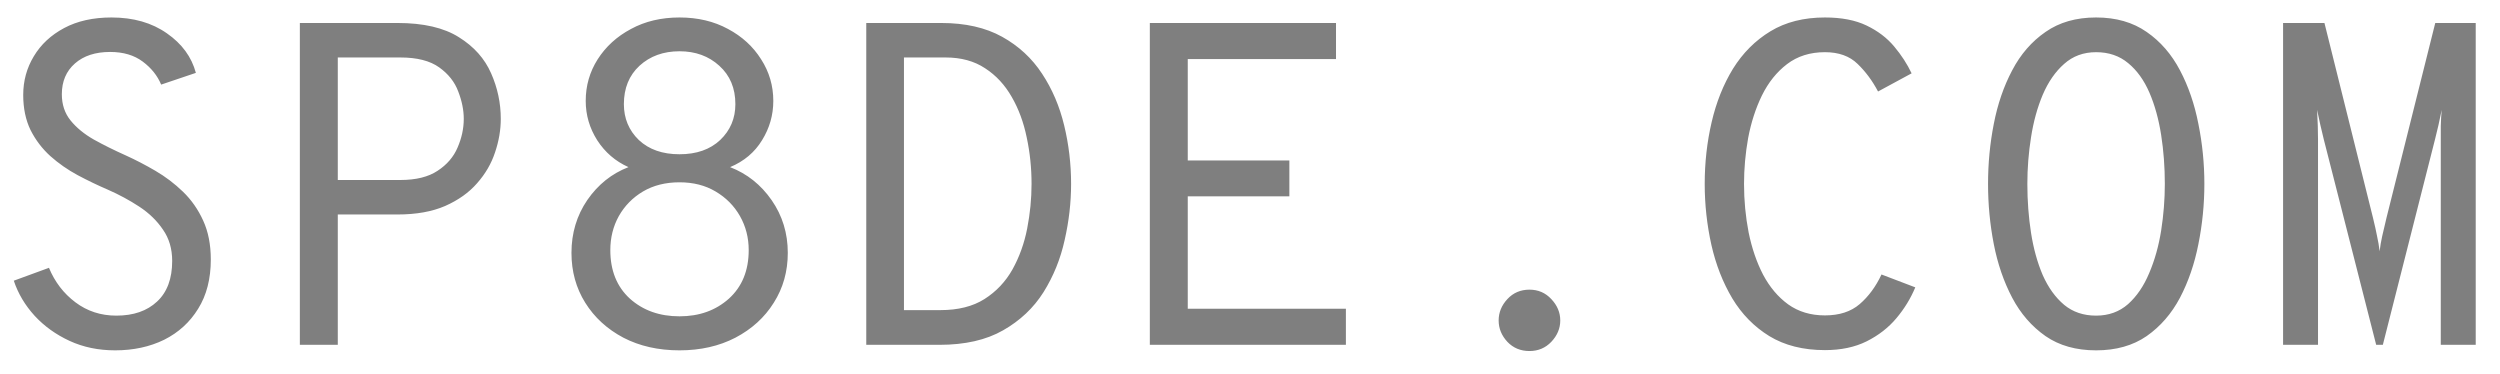 <svg width="87" height="13" viewBox="0 0 87 13" fill="none" xmlns="http://www.w3.org/2000/svg">
	<path opacity="0.5" d="M4.008 12.192C3.427 12.192 2.899 12.083 2.424 11.864C1.949 11.645 1.544 11.355 1.208 10.992C0.872 10.624 0.629 10.216 0.48 9.768L1.704 9.32C1.907 9.811 2.213 10.211 2.624 10.52C3.035 10.829 3.509 10.984 4.048 10.984C4.645 10.984 5.117 10.821 5.464 10.496C5.816 10.171 5.992 9.699 5.992 9.08C5.992 8.659 5.885 8.296 5.672 7.992C5.464 7.683 5.189 7.416 4.848 7.192C4.507 6.968 4.141 6.771 3.752 6.6C3.405 6.451 3.056 6.283 2.704 6.096C2.357 5.909 2.04 5.688 1.752 5.432C1.469 5.176 1.24 4.875 1.064 4.528C0.893 4.176 0.808 3.768 0.808 3.304C0.808 2.813 0.931 2.365 1.176 1.96C1.421 1.549 1.773 1.221 2.232 0.976C2.691 0.731 3.24 0.608 3.88 0.608C4.643 0.608 5.285 0.792 5.808 1.16C6.331 1.523 6.667 1.981 6.816 2.536L5.608 2.944C5.48 2.635 5.267 2.368 4.968 2.144C4.669 1.92 4.291 1.808 3.832 1.808C3.32 1.808 2.912 1.941 2.608 2.208C2.304 2.475 2.152 2.832 2.152 3.28C2.152 3.637 2.253 3.941 2.456 4.192C2.659 4.443 2.928 4.664 3.264 4.856C3.6 5.043 3.971 5.227 4.376 5.408C4.717 5.563 5.061 5.741 5.408 5.944C5.755 6.147 6.075 6.389 6.368 6.672C6.661 6.955 6.896 7.291 7.072 7.68C7.248 8.064 7.336 8.515 7.336 9.032C7.336 9.704 7.189 10.275 6.896 10.744C6.608 11.213 6.213 11.573 5.712 11.824C5.211 12.069 4.643 12.192 4.008 12.192ZM10.435 12V0.8H13.835C14.737 0.8 15.449 0.965 15.971 1.296C16.494 1.621 16.867 2.04 17.091 2.552C17.315 3.059 17.427 3.587 17.427 4.136C17.427 4.52 17.361 4.909 17.227 5.304C17.099 5.693 16.891 6.051 16.603 6.376C16.321 6.701 15.95 6.965 15.491 7.168C15.038 7.365 14.486 7.464 13.835 7.464H11.755V12H10.435ZM11.755 6.264H13.931C14.475 6.264 14.907 6.157 15.227 5.944C15.553 5.731 15.785 5.461 15.923 5.136C16.067 4.805 16.139 4.472 16.139 4.136C16.139 3.832 16.075 3.515 15.947 3.184C15.825 2.853 15.603 2.573 15.283 2.344C14.963 2.115 14.513 2 13.931 2H11.755V6.264ZM23.647 12.192C22.911 12.192 22.26 12.045 21.695 11.752C21.129 11.453 20.687 11.048 20.367 10.536C20.047 10.024 19.887 9.445 19.887 8.8C19.887 8.112 20.071 7.499 20.439 6.96C20.812 6.421 21.289 6.04 21.871 5.816C21.417 5.613 21.055 5.301 20.783 4.88C20.516 4.459 20.383 4.003 20.383 3.512C20.383 2.984 20.521 2.501 20.799 2.064C21.081 1.621 21.468 1.269 21.959 1.008C22.449 0.741 23.012 0.608 23.647 0.608C24.281 0.608 24.844 0.741 25.335 1.008C25.825 1.269 26.209 1.621 26.487 2.064C26.769 2.501 26.911 2.984 26.911 3.512C26.911 4.003 26.78 4.459 26.519 4.88C26.263 5.301 25.892 5.613 25.407 5.816C25.999 6.045 26.481 6.429 26.855 6.968C27.228 7.507 27.415 8.117 27.415 8.8C27.415 9.445 27.252 10.024 26.927 10.536C26.607 11.048 26.161 11.453 25.591 11.752C25.025 12.045 24.377 12.192 23.647 12.192ZM23.647 11.008C24.335 11.008 24.908 10.803 25.367 10.392C25.825 9.976 26.055 9.413 26.055 8.704C26.055 8.272 25.953 7.877 25.751 7.52C25.548 7.163 25.265 6.877 24.903 6.664C24.545 6.451 24.127 6.344 23.647 6.344C23.161 6.344 22.737 6.451 22.375 6.664C22.017 6.877 21.737 7.163 21.535 7.52C21.337 7.877 21.239 8.272 21.239 8.704C21.239 9.413 21.465 9.976 21.919 10.392C22.377 10.803 22.953 11.008 23.647 11.008ZM23.647 5.368C24.239 5.368 24.711 5.203 25.063 4.872C25.415 4.536 25.591 4.12 25.591 3.624C25.591 3.069 25.404 2.624 25.031 2.288C24.663 1.952 24.201 1.784 23.647 1.784C23.087 1.784 22.623 1.952 22.255 2.288C21.892 2.624 21.711 3.069 21.711 3.624C21.711 4.12 21.884 4.536 22.231 4.872C22.583 5.203 23.055 5.368 23.647 5.368ZM30.146 12V0.8H32.754C33.592 0.8 34.298 0.96 34.874 1.28C35.45 1.6 35.914 2.029 36.266 2.568C36.618 3.101 36.874 3.701 37.034 4.368C37.194 5.029 37.274 5.707 37.274 6.4C37.274 7.045 37.2 7.696 37.05 8.352C36.906 9.008 36.661 9.613 36.314 10.168C35.968 10.717 35.498 11.16 34.906 11.496C34.319 11.832 33.581 12 32.69 12H30.146ZM31.458 10.792H32.73C33.343 10.792 33.853 10.664 34.258 10.408C34.669 10.147 34.994 9.803 35.234 9.376C35.474 8.944 35.645 8.469 35.746 7.952C35.847 7.435 35.898 6.917 35.898 6.4C35.898 5.845 35.842 5.307 35.73 4.784C35.623 4.261 35.45 3.792 35.21 3.376C34.97 2.955 34.661 2.621 34.282 2.376C33.904 2.125 33.445 2 32.906 2H31.458V10.792ZM40.014 12V0.8H46.493V2.056H41.334V5.584H44.87V6.832H41.334V10.744H46.837V12H40.014ZM53.225 12.216C52.916 12.216 52.66 12.109 52.457 11.896C52.254 11.677 52.153 11.429 52.153 11.152C52.153 10.875 52.254 10.627 52.457 10.408C52.66 10.189 52.916 10.08 53.225 10.08C53.529 10.08 53.782 10.189 53.985 10.408C54.193 10.627 54.297 10.875 54.297 11.152C54.297 11.429 54.193 11.677 53.985 11.896C53.782 12.109 53.529 12.216 53.225 12.216ZM63.508 12.184C62.751 12.184 62.106 12.021 61.572 11.696C61.044 11.371 60.615 10.933 60.284 10.384C59.954 9.829 59.711 9.208 59.556 8.52C59.402 7.827 59.324 7.12 59.324 6.4C59.324 5.659 59.404 4.944 59.564 4.256C59.724 3.563 59.972 2.941 60.308 2.392C60.65 1.843 61.084 1.408 61.612 1.088C62.14 0.768 62.772 0.608 63.508 0.608C64.084 0.608 64.567 0.701 64.956 0.888C65.346 1.075 65.666 1.317 65.916 1.616C66.167 1.915 66.37 2.227 66.524 2.552L65.356 3.184C65.159 2.811 64.922 2.491 64.644 2.224C64.367 1.952 63.988 1.816 63.508 1.816C62.991 1.816 62.551 1.955 62.188 2.232C61.831 2.504 61.54 2.867 61.316 3.32C61.098 3.768 60.938 4.261 60.836 4.8C60.74 5.339 60.692 5.872 60.692 6.4C60.692 6.976 60.746 7.539 60.852 8.088C60.964 8.637 61.132 9.128 61.356 9.56C61.586 9.992 61.876 10.336 62.228 10.592C62.586 10.848 63.012 10.976 63.508 10.976C64.01 10.976 64.412 10.845 64.716 10.584C65.026 10.317 65.279 9.973 65.476 9.552L66.652 10C66.492 10.384 66.274 10.741 65.996 11.072C65.719 11.403 65.372 11.672 64.956 11.88C64.546 12.083 64.063 12.184 63.508 12.184ZM72.944 12.192C72.25 12.192 71.664 12.027 71.184 11.696C70.704 11.36 70.317 10.915 70.024 10.36C69.73 9.8 69.517 9.179 69.384 8.496C69.25 7.808 69.184 7.109 69.184 6.4C69.184 5.691 69.25 4.995 69.384 4.312C69.517 3.624 69.73 3.003 70.024 2.448C70.317 1.888 70.704 1.443 71.184 1.112C71.664 0.776 72.25 0.608 72.944 0.608C73.637 0.608 74.224 0.776 74.704 1.112C75.184 1.443 75.57 1.888 75.864 2.448C76.157 3.003 76.37 3.624 76.504 4.312C76.642 4.995 76.712 5.691 76.712 6.4C76.712 7.109 76.642 7.808 76.504 8.496C76.37 9.179 76.157 9.8 75.864 10.36C75.57 10.915 75.184 11.36 74.704 11.696C74.224 12.027 73.637 12.192 72.944 12.192ZM72.944 10.984C73.381 10.984 73.752 10.851 74.056 10.584C74.36 10.312 74.605 9.952 74.792 9.504C74.984 9.056 75.122 8.563 75.208 8.024C75.293 7.48 75.336 6.939 75.336 6.4C75.336 5.808 75.293 5.24 75.208 4.696C75.122 4.147 74.986 3.656 74.8 3.224C74.613 2.792 74.368 2.451 74.064 2.2C73.76 1.944 73.386 1.816 72.944 1.816C72.506 1.816 72.136 1.952 71.832 2.224C71.528 2.491 71.28 2.848 71.088 3.296C70.901 3.739 70.765 4.232 70.68 4.776C70.594 5.315 70.552 5.856 70.552 6.4C70.552 6.987 70.594 7.555 70.68 8.104C70.765 8.648 70.901 9.139 71.088 9.576C71.28 10.008 71.528 10.352 71.832 10.608C72.136 10.859 72.506 10.984 72.944 10.984ZM79.451 12V0.8H80.891L82.579 7.576C82.643 7.837 82.691 8.053 82.723 8.224C82.76 8.389 82.79 8.563 82.811 8.744C82.832 8.563 82.862 8.389 82.899 8.224C82.936 8.053 82.987 7.837 83.051 7.576L84.747 0.8H86.155V12H84.939V4.848C84.939 4.736 84.939 4.581 84.939 4.384C84.944 4.187 84.955 4 84.971 3.824C84.934 4.005 84.896 4.181 84.859 4.352C84.822 4.517 84.782 4.683 84.739 4.848L82.923 12H82.691L80.867 4.848C80.83 4.683 80.79 4.515 80.747 4.344C80.71 4.173 80.672 4 80.635 3.824C80.646 4 80.654 4.187 80.659 4.384C80.664 4.581 80.667 4.736 80.667 4.848V12H79.451Z" fill="black" />
</svg>
